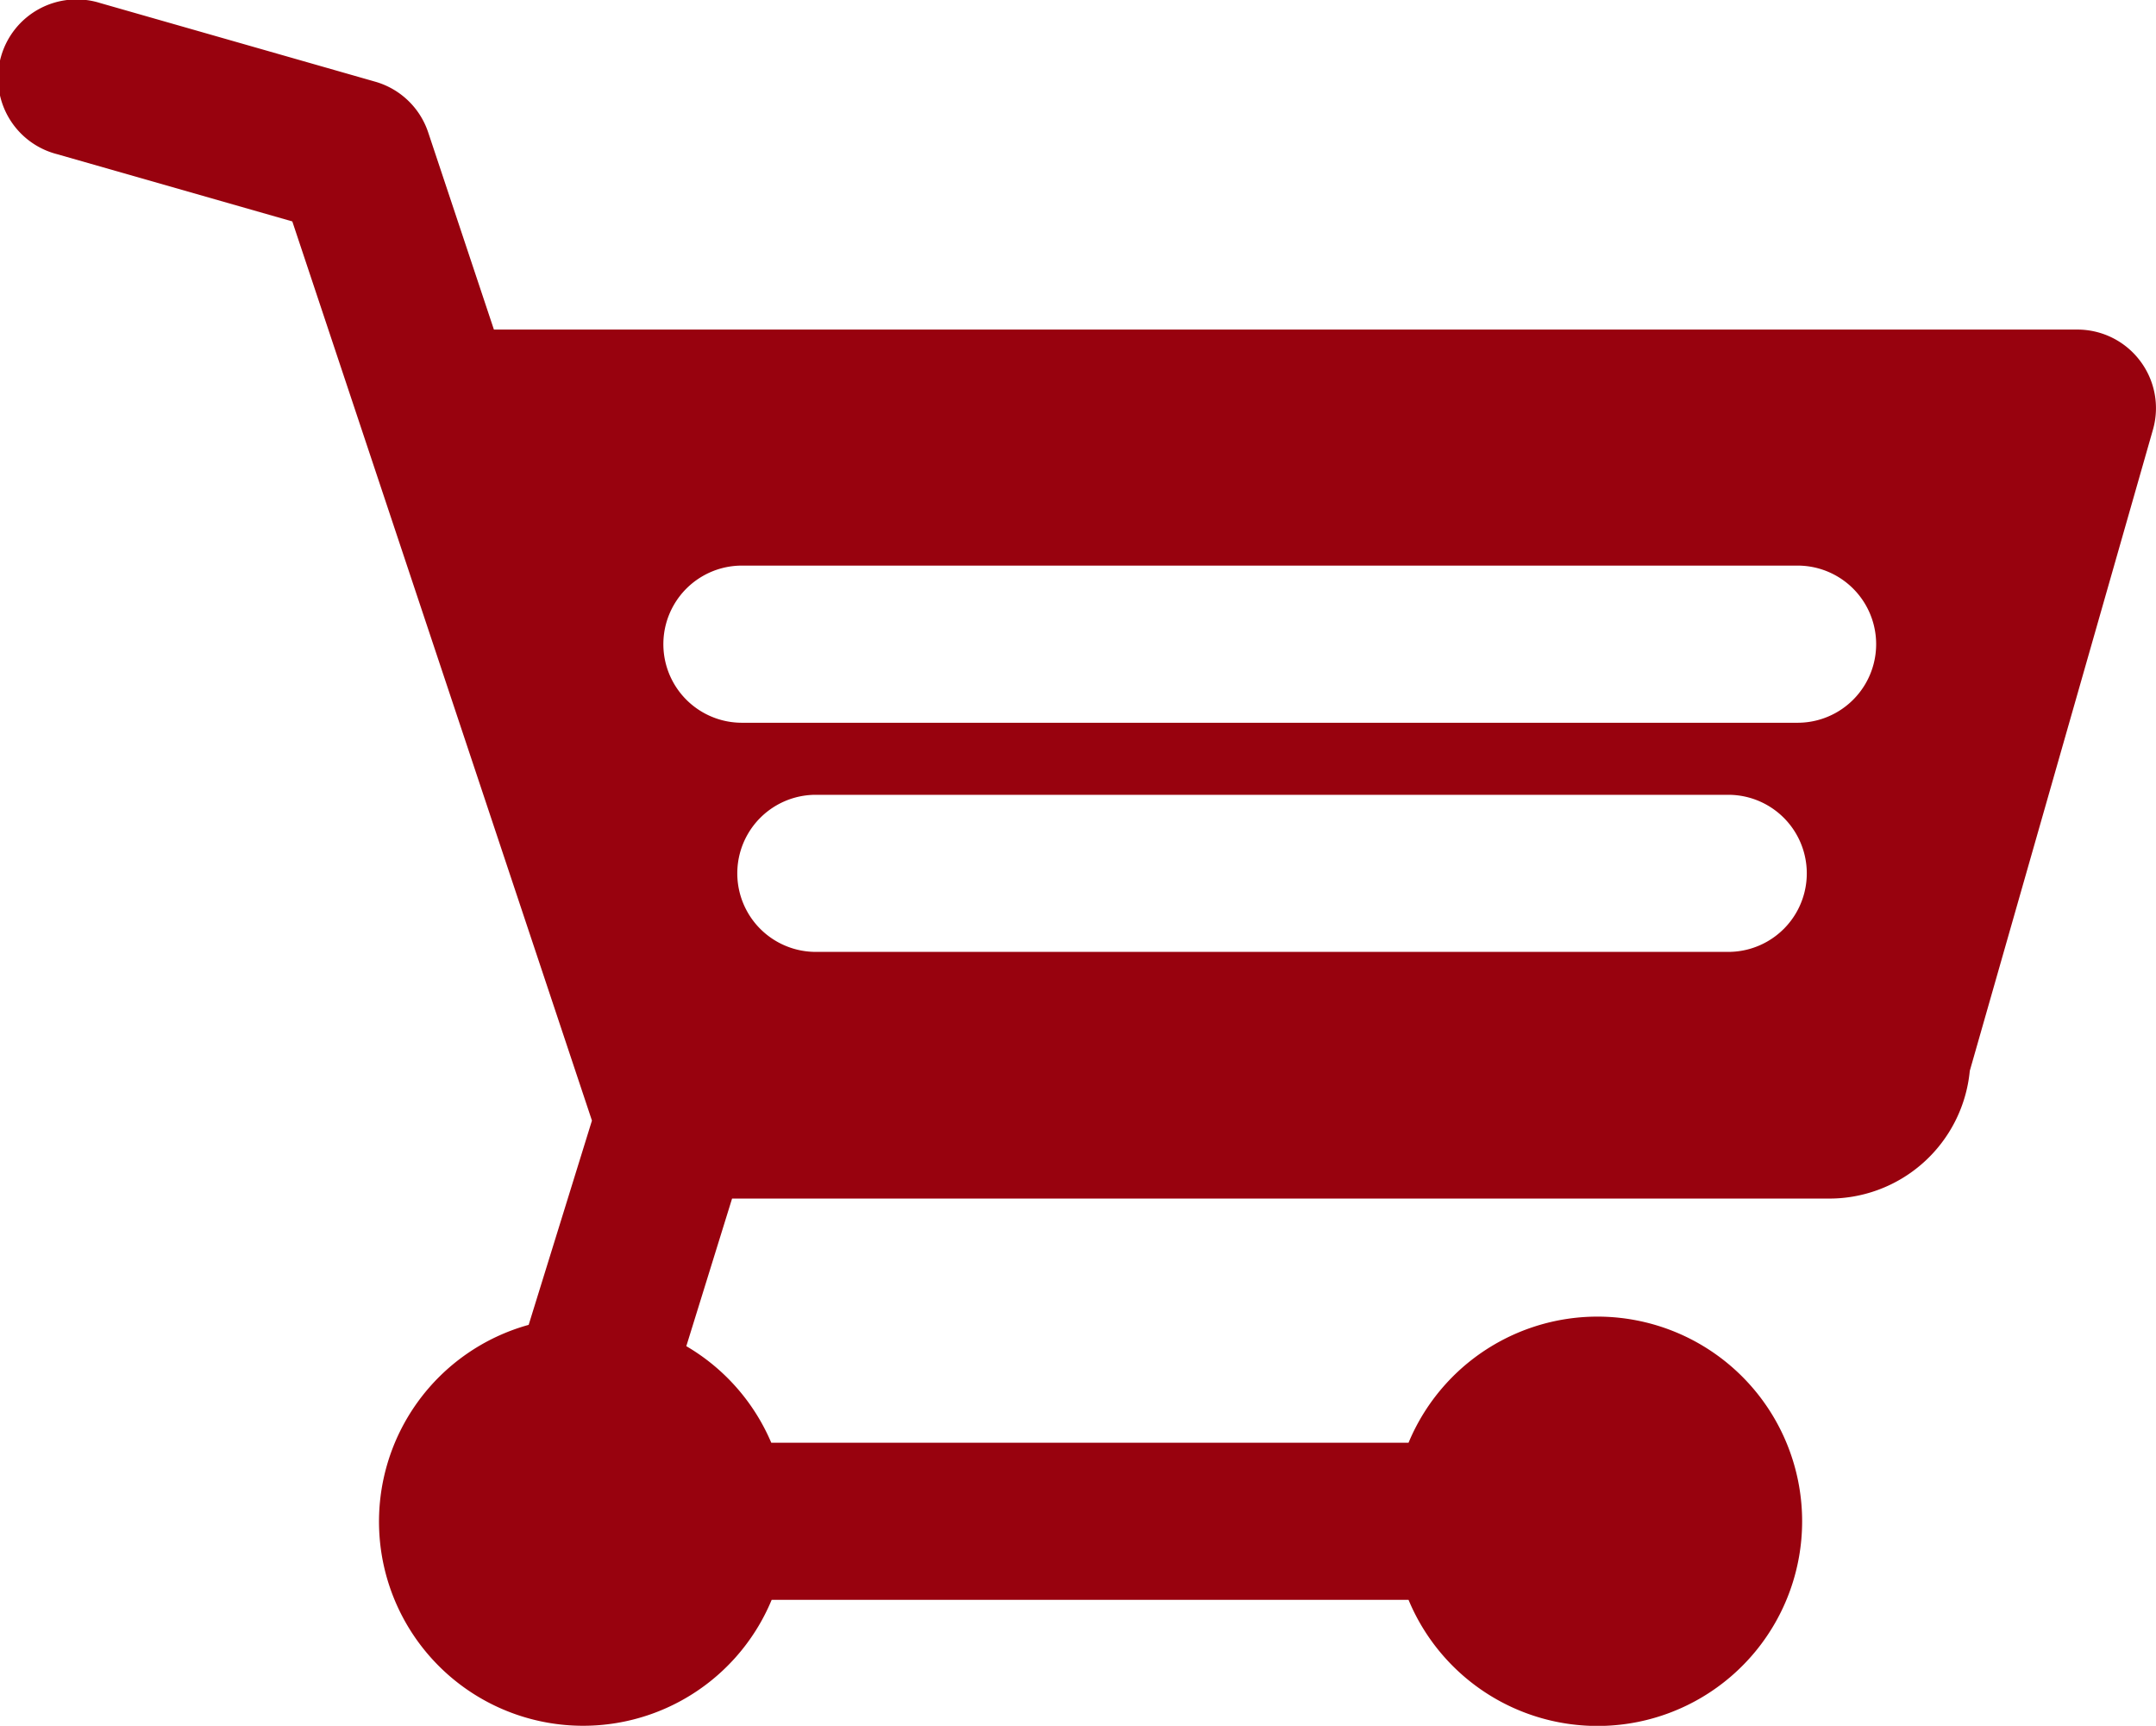 <?xml version="1.0" encoding="UTF-8"?> <svg xmlns="http://www.w3.org/2000/svg" width="33.494" height="26.806" viewBox="0 0 33.494 26.806"><path id="Pfad_218" data-name="Pfad 218" d="M127.965,688.687a1.219,1.219,0,0,0-.974-.486h-24.6l-1.021-3.063a1.22,1.22,0,0,0-.822-.787l-4.271-1.221a1.221,1.221,0,1,0-.671,2.347l3.653,1.044,4.655,13.966-.983,3.173a3.171,3.171,0,1,0,3.775,4.271H116.6a3.179,3.179,0,1,0,0-2.44h-9.9a3.176,3.176,0,0,0-1.32-1.5l.711-2.293h17a2.192,2.192,0,0,0,2.228-1.983l2.844-9.954A1.216,1.216,0,0,0,127.965,688.687Zm-6.4,9.18H107.392a1.22,1.22,0,1,1,0-2.44h14.175a1.22,1.22,0,1,1,0,2.44Zm1.079-3.559h-16.4a1.22,1.22,0,0,1,0-2.441h16.4a1.22,1.22,0,0,1,0,2.441Z" transform="translate(-94.718 -683.082)" fill="#98020e"></path></svg> 